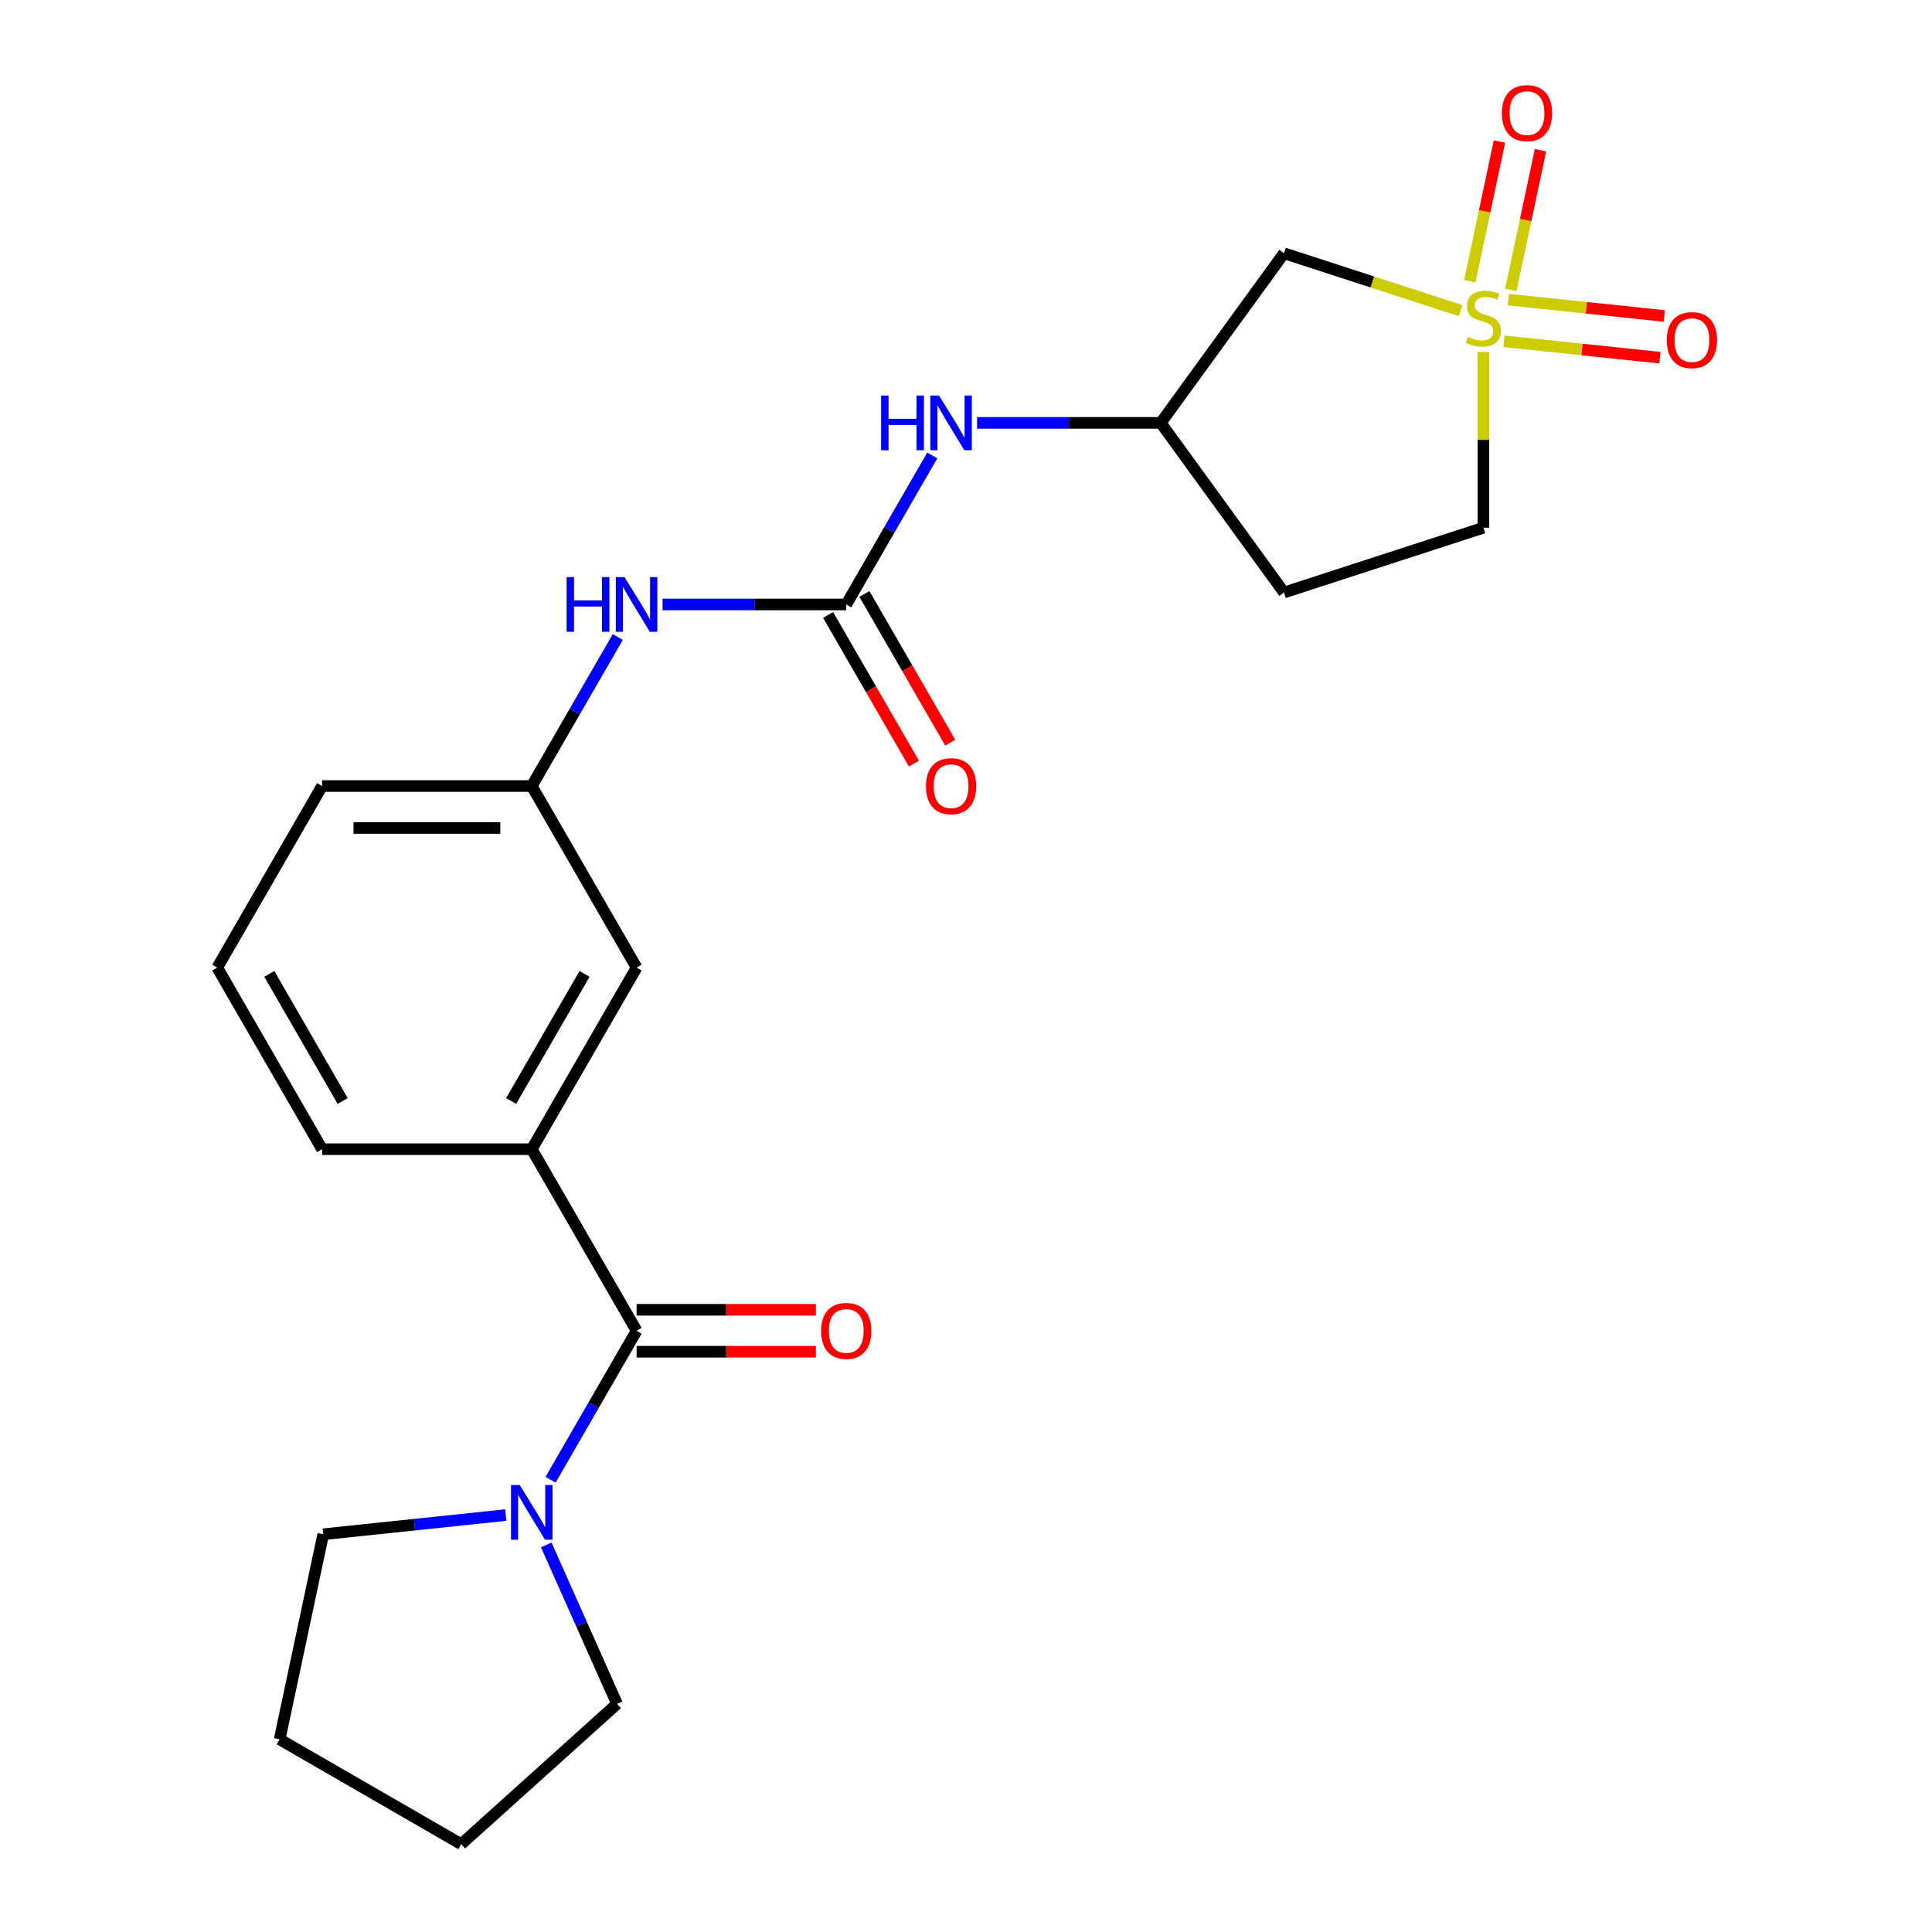 <?xml version='1.0' encoding='iso-8859-1'?>
<svg version='1.1' baseProfile='full'
              xmlns='http://www.w3.org/2000/svg'
                      xmlns:rdkit='http://www.rdkit.org/xml'
                      xmlns:xlink='http://www.w3.org/1999/xlink'
                  xml:space='preserve'
width='1000px' height='1000px' viewBox='0 0 1000 1000'>
<!-- END OF HEADER -->
<rect style='opacity:1.0;fill:#FFFFFF;stroke:none' width='1000' height='1000' x='0' y='0'> </rect>
<path class='bond-3' d='M 756.012,160.79 L 710.303,145.938' style='fill:none;fill-rule:evenodd;stroke:#CCCC00;stroke-width:6px;stroke-linecap:butt;stroke-linejoin:miter;stroke-opacity:1' />
<path class='bond-3' d='M 710.303,145.938 L 664.594,131.086' style='fill:none;fill-rule:evenodd;stroke:#000000;stroke-width:6px;stroke-linecap:butt;stroke-linejoin:miter;stroke-opacity:1' />
<path class='bond-7' d='M 781.999,150.045 L 789.68,113.907' style='fill:none;fill-rule:evenodd;stroke:#CCCC00;stroke-width:6px;stroke-linecap:butt;stroke-linejoin:miter;stroke-opacity:1' />
<path class='bond-7' d='M 789.68,113.907 L 797.361,77.769' style='fill:none;fill-rule:evenodd;stroke:#FF0000;stroke-width:6px;stroke-linecap:butt;stroke-linejoin:miter;stroke-opacity:1' />
<path class='bond-7' d='M 760.768,145.533 L 768.45,109.395' style='fill:none;fill-rule:evenodd;stroke:#CCCC00;stroke-width:6px;stroke-linecap:butt;stroke-linejoin:miter;stroke-opacity:1' />
<path class='bond-7' d='M 768.45,109.395 L 776.131,73.257' style='fill:none;fill-rule:evenodd;stroke:#FF0000;stroke-width:6px;stroke-linecap:butt;stroke-linejoin:miter;stroke-opacity:1' />
<path class='bond-8' d='M 778.464,176.654 L 818.824,180.896' style='fill:none;fill-rule:evenodd;stroke:#CCCC00;stroke-width:6px;stroke-linecap:butt;stroke-linejoin:miter;stroke-opacity:1' />
<path class='bond-8' d='M 818.824,180.896 L 859.183,185.138' style='fill:none;fill-rule:evenodd;stroke:#FF0000;stroke-width:6px;stroke-linecap:butt;stroke-linejoin:miter;stroke-opacity:1' />
<path class='bond-8' d='M 780.733,155.069 L 821.093,159.311' style='fill:none;fill-rule:evenodd;stroke:#CCCC00;stroke-width:6px;stroke-linecap:butt;stroke-linejoin:miter;stroke-opacity:1' />
<path class='bond-8' d='M 821.093,159.311 L 861.452,163.553' style='fill:none;fill-rule:evenodd;stroke:#FF0000;stroke-width:6px;stroke-linecap:butt;stroke-linejoin:miter;stroke-opacity:1' />
<path class='bond-10' d='M 767.806,182.215 L 767.806,227.68' style='fill:none;fill-rule:evenodd;stroke:#CCCC00;stroke-width:6px;stroke-linecap:butt;stroke-linejoin:miter;stroke-opacity:1' />
<path class='bond-10' d='M 767.806,227.68 L 767.806,273.145' style='fill:none;fill-rule:evenodd;stroke:#000000;stroke-width:6px;stroke-linecap:butt;stroke-linejoin:miter;stroke-opacity:1' />
<path class='bond-0' d='M 329.497,688.804 L 275.235,594.82' style='fill:none;fill-rule:evenodd;stroke:#000000;stroke-width:6px;stroke-linecap:butt;stroke-linejoin:miter;stroke-opacity:1' />
<path class='bond-2' d='M 329.497,688.804 L 307.237,727.359' style='fill:none;fill-rule:evenodd;stroke:#000000;stroke-width:6px;stroke-linecap:butt;stroke-linejoin:miter;stroke-opacity:1' />
<path class='bond-2' d='M 307.237,727.359 L 284.977,765.915' style='fill:none;fill-rule:evenodd;stroke:#0000FF;stroke-width:6px;stroke-linecap:butt;stroke-linejoin:miter;stroke-opacity:1' />
<path class='bond-12' d='M 329.497,699.656 L 375.902,699.656' style='fill:none;fill-rule:evenodd;stroke:#000000;stroke-width:6px;stroke-linecap:butt;stroke-linejoin:miter;stroke-opacity:1' />
<path class='bond-12' d='M 375.902,699.656 L 422.307,699.656' style='fill:none;fill-rule:evenodd;stroke:#FF0000;stroke-width:6px;stroke-linecap:butt;stroke-linejoin:miter;stroke-opacity:1' />
<path class='bond-12' d='M 329.497,677.952 L 375.902,677.952' style='fill:none;fill-rule:evenodd;stroke:#000000;stroke-width:6px;stroke-linecap:butt;stroke-linejoin:miter;stroke-opacity:1' />
<path class='bond-12' d='M 375.902,677.952 L 422.307,677.952' style='fill:none;fill-rule:evenodd;stroke:#FF0000;stroke-width:6px;stroke-linecap:butt;stroke-linejoin:miter;stroke-opacity:1' />
<path class='bond-1' d='M 438.02,312.868 L 460.28,274.312' style='fill:none;fill-rule:evenodd;stroke:#000000;stroke-width:6px;stroke-linecap:butt;stroke-linejoin:miter;stroke-opacity:1' />
<path class='bond-1' d='M 460.28,274.312 L 482.54,235.757' style='fill:none;fill-rule:evenodd;stroke:#0000FF;stroke-width:6px;stroke-linecap:butt;stroke-linejoin:miter;stroke-opacity:1' />
<path class='bond-5' d='M 438.02,312.868 L 390.485,312.868' style='fill:none;fill-rule:evenodd;stroke:#000000;stroke-width:6px;stroke-linecap:butt;stroke-linejoin:miter;stroke-opacity:1' />
<path class='bond-5' d='M 390.485,312.868 L 342.95,312.868' style='fill:none;fill-rule:evenodd;stroke:#0000FF;stroke-width:6px;stroke-linecap:butt;stroke-linejoin:miter;stroke-opacity:1' />
<path class='bond-13' d='M 428.622,318.294 L 450.835,356.769' style='fill:none;fill-rule:evenodd;stroke:#000000;stroke-width:6px;stroke-linecap:butt;stroke-linejoin:miter;stroke-opacity:1' />
<path class='bond-13' d='M 450.835,356.769 L 473.049,395.245' style='fill:none;fill-rule:evenodd;stroke:#FF0000;stroke-width:6px;stroke-linecap:butt;stroke-linejoin:miter;stroke-opacity:1' />
<path class='bond-13' d='M 447.418,307.442 L 469.632,345.917' style='fill:none;fill-rule:evenodd;stroke:#000000;stroke-width:6px;stroke-linecap:butt;stroke-linejoin:miter;stroke-opacity:1' />
<path class='bond-13' d='M 469.632,345.917 L 491.846,384.393' style='fill:none;fill-rule:evenodd;stroke:#FF0000;stroke-width:6px;stroke-linecap:butt;stroke-linejoin:miter;stroke-opacity:1' />
<path class='bond-16' d='M 282.747,799.661 L 301.061,840.795' style='fill:none;fill-rule:evenodd;stroke:#0000FF;stroke-width:6px;stroke-linecap:butt;stroke-linejoin:miter;stroke-opacity:1' />
<path class='bond-16' d='M 301.061,840.795 L 319.375,881.929' style='fill:none;fill-rule:evenodd;stroke:#000000;stroke-width:6px;stroke-linecap:butt;stroke-linejoin:miter;stroke-opacity:1' />
<path class='bond-17' d='M 261.782,784.202 L 214.544,789.167' style='fill:none;fill-rule:evenodd;stroke:#0000FF;stroke-width:6px;stroke-linecap:butt;stroke-linejoin:miter;stroke-opacity:1' />
<path class='bond-17' d='M 214.544,789.167 L 167.306,794.132' style='fill:none;fill-rule:evenodd;stroke:#000000;stroke-width:6px;stroke-linecap:butt;stroke-linejoin:miter;stroke-opacity:1' />
<path class='bond-9' d='M 664.594,131.086 L 600.805,218.884' style='fill:none;fill-rule:evenodd;stroke:#000000;stroke-width:6px;stroke-linecap:butt;stroke-linejoin:miter;stroke-opacity:1' />
<path class='bond-4' d='M 275.235,594.82 L 329.497,500.836' style='fill:none;fill-rule:evenodd;stroke:#000000;stroke-width:6px;stroke-linecap:butt;stroke-linejoin:miter;stroke-opacity:1' />
<path class='bond-4' d='M 264.577,569.87 L 302.561,504.081' style='fill:none;fill-rule:evenodd;stroke:#000000;stroke-width:6px;stroke-linecap:butt;stroke-linejoin:miter;stroke-opacity:1' />
<path class='bond-24' d='M 275.235,594.82 L 166.711,594.82' style='fill:none;fill-rule:evenodd;stroke:#000000;stroke-width:6px;stroke-linecap:butt;stroke-linejoin:miter;stroke-opacity:1' />
<path class='bond-14' d='M 319.755,329.741 L 297.495,368.296' style='fill:none;fill-rule:evenodd;stroke:#0000FF;stroke-width:6px;stroke-linecap:butt;stroke-linejoin:miter;stroke-opacity:1' />
<path class='bond-14' d='M 297.495,368.296 L 275.235,406.852' style='fill:none;fill-rule:evenodd;stroke:#000000;stroke-width:6px;stroke-linecap:butt;stroke-linejoin:miter;stroke-opacity:1' />
<path class='bond-6' d='M 505.735,218.884 L 553.27,218.884' style='fill:none;fill-rule:evenodd;stroke:#0000FF;stroke-width:6px;stroke-linecap:butt;stroke-linejoin:miter;stroke-opacity:1' />
<path class='bond-6' d='M 553.27,218.884 L 600.805,218.884' style='fill:none;fill-rule:evenodd;stroke:#000000;stroke-width:6px;stroke-linecap:butt;stroke-linejoin:miter;stroke-opacity:1' />
<path class='bond-23' d='M 600.805,218.884 L 664.594,306.681' style='fill:none;fill-rule:evenodd;stroke:#000000;stroke-width:6px;stroke-linecap:butt;stroke-linejoin:miter;stroke-opacity:1' />
<path class='bond-15' d='M 767.806,273.145 L 664.594,306.681' style='fill:none;fill-rule:evenodd;stroke:#000000;stroke-width:6px;stroke-linecap:butt;stroke-linejoin:miter;stroke-opacity:1' />
<path class='bond-11' d='M 329.497,500.836 L 275.235,406.852' style='fill:none;fill-rule:evenodd;stroke:#000000;stroke-width:6px;stroke-linecap:butt;stroke-linejoin:miter;stroke-opacity:1' />
<path class='bond-20' d='M 275.235,406.852 L 166.711,406.852' style='fill:none;fill-rule:evenodd;stroke:#000000;stroke-width:6px;stroke-linecap:butt;stroke-linejoin:miter;stroke-opacity:1' />
<path class='bond-20' d='M 258.956,428.557 L 182.99,428.557' style='fill:none;fill-rule:evenodd;stroke:#000000;stroke-width:6px;stroke-linecap:butt;stroke-linejoin:miter;stroke-opacity:1' />
<path class='bond-22' d='M 319.375,881.929 L 238.727,954.545' style='fill:none;fill-rule:evenodd;stroke:#000000;stroke-width:6px;stroke-linecap:butt;stroke-linejoin:miter;stroke-opacity:1' />
<path class='bond-21' d='M 167.306,794.132 L 144.743,900.284' style='fill:none;fill-rule:evenodd;stroke:#000000;stroke-width:6px;stroke-linecap:butt;stroke-linejoin:miter;stroke-opacity:1' />
<path class='bond-18' d='M 166.711,594.82 L 112.45,500.836' style='fill:none;fill-rule:evenodd;stroke:#000000;stroke-width:6px;stroke-linecap:butt;stroke-linejoin:miter;stroke-opacity:1' />
<path class='bond-18' d='M 177.369,569.87 L 139.386,504.081' style='fill:none;fill-rule:evenodd;stroke:#000000;stroke-width:6px;stroke-linecap:butt;stroke-linejoin:miter;stroke-opacity:1' />
<path class='bond-19' d='M 112.45,500.836 L 166.711,406.852' style='fill:none;fill-rule:evenodd;stroke:#000000;stroke-width:6px;stroke-linecap:butt;stroke-linejoin:miter;stroke-opacity:1' />
<path class='bond-25' d='M 144.743,900.284 L 238.727,954.545' style='fill:none;fill-rule:evenodd;stroke:#000000;stroke-width:6px;stroke-linecap:butt;stroke-linejoin:miter;stroke-opacity:1' />
<path  class='atom-0' d='M 759.806 174.342
Q 760.126 174.462, 761.446 175.022
Q 762.766 175.582, 764.206 175.942
Q 765.686 176.262, 767.126 176.262
Q 769.806 176.262, 771.366 174.982
Q 772.926 173.662, 772.926 171.382
Q 772.926 169.822, 772.126 168.862
Q 771.366 167.902, 770.166 167.382
Q 768.966 166.862, 766.966 166.262
Q 764.446 165.502, 762.926 164.782
Q 761.446 164.062, 760.366 162.542
Q 759.326 161.022, 759.326 158.462
Q 759.326 154.902, 761.726 152.702
Q 764.166 150.502, 768.966 150.502
Q 772.246 150.502, 775.966 152.062
L 775.046 155.142
Q 771.646 153.742, 769.086 153.742
Q 766.326 153.742, 764.806 154.902
Q 763.286 156.022, 763.326 157.982
Q 763.326 159.502, 764.086 160.422
Q 764.886 161.342, 766.006 161.862
Q 767.166 162.382, 769.086 162.982
Q 771.646 163.782, 773.166 164.582
Q 774.686 165.382, 775.766 167.022
Q 776.886 168.622, 776.886 171.382
Q 776.886 175.302, 774.246 177.422
Q 771.646 179.502, 767.286 179.502
Q 764.766 179.502, 762.846 178.942
Q 760.966 178.422, 758.726 177.502
L 759.806 174.342
' fill='#CCCC00'/>
<path  class='atom-3' d='M 268.975 768.628
L 278.255 783.628
Q 279.175 785.108, 280.655 787.788
Q 282.135 790.468, 282.215 790.628
L 282.215 768.628
L 285.975 768.628
L 285.975 796.948
L 282.095 796.948
L 272.135 780.548
Q 270.975 778.628, 269.735 776.428
Q 268.535 774.228, 268.175 773.548
L 268.175 796.948
L 264.495 796.948
L 264.495 768.628
L 268.975 768.628
' fill='#0000FF'/>
<path  class='atom-6' d='M 293.277 298.708
L 297.117 298.708
L 297.117 310.748
L 311.597 310.748
L 311.597 298.708
L 315.437 298.708
L 315.437 327.028
L 311.597 327.028
L 311.597 313.948
L 297.117 313.948
L 297.117 327.028
L 293.277 327.028
L 293.277 298.708
' fill='#0000FF'/>
<path  class='atom-6' d='M 323.237 298.708
L 332.517 313.708
Q 333.437 315.188, 334.917 317.868
Q 336.397 320.548, 336.477 320.708
L 336.477 298.708
L 340.237 298.708
L 340.237 327.028
L 336.357 327.028
L 326.397 310.628
Q 325.237 308.708, 323.997 306.508
Q 322.797 304.308, 322.437 303.628
L 322.437 327.028
L 318.757 327.028
L 318.757 298.708
L 323.237 298.708
' fill='#0000FF'/>
<path  class='atom-7' d='M 456.062 204.724
L 459.902 204.724
L 459.902 216.764
L 474.382 216.764
L 474.382 204.724
L 478.222 204.724
L 478.222 233.044
L 474.382 233.044
L 474.382 219.964
L 459.902 219.964
L 459.902 233.044
L 456.062 233.044
L 456.062 204.724
' fill='#0000FF'/>
<path  class='atom-7' d='M 486.022 204.724
L 495.302 219.724
Q 496.222 221.204, 497.702 223.884
Q 499.182 226.564, 499.262 226.724
L 499.262 204.724
L 503.022 204.724
L 503.022 233.044
L 499.142 233.044
L 489.182 216.644
Q 488.022 214.724, 486.782 212.524
Q 485.582 210.324, 485.222 209.644
L 485.222 233.044
L 481.542 233.044
L 481.542 204.724
L 486.022 204.724
' fill='#0000FF'/>
<path  class='atom-8' d='M 777.369 58.55
Q 777.369 51.75, 780.729 47.95
Q 784.089 44.15, 790.369 44.15
Q 796.649 44.15, 800.009 47.95
Q 803.369 51.75, 803.369 58.55
Q 803.369 65.43, 799.969 69.35
Q 796.569 73.23, 790.369 73.23
Q 784.129 73.23, 780.729 69.35
Q 777.369 65.47, 777.369 58.55
M 790.369 70.03
Q 794.689 70.03, 797.009 67.15
Q 799.369 64.23, 799.369 58.55
Q 799.369 52.99, 797.009 50.19
Q 794.689 47.35, 790.369 47.35
Q 786.049 47.35, 783.689 50.15
Q 781.369 52.95, 781.369 58.55
Q 781.369 64.27, 783.689 67.15
Q 786.049 70.03, 790.369 70.03
' fill='#FF0000'/>
<path  class='atom-9' d='M 862.734 176.046
Q 862.734 169.246, 866.094 165.446
Q 869.454 161.646, 875.734 161.646
Q 882.014 161.646, 885.374 165.446
Q 888.734 169.246, 888.734 176.046
Q 888.734 182.926, 885.334 186.846
Q 881.934 190.726, 875.734 190.726
Q 869.494 190.726, 866.094 186.846
Q 862.734 182.966, 862.734 176.046
M 875.734 187.526
Q 880.054 187.526, 882.374 184.646
Q 884.734 181.726, 884.734 176.046
Q 884.734 170.486, 882.374 167.686
Q 880.054 164.846, 875.734 164.846
Q 871.414 164.846, 869.054 167.646
Q 866.734 170.446, 866.734 176.046
Q 866.734 181.766, 869.054 184.646
Q 871.414 187.526, 875.734 187.526
' fill='#FF0000'/>
<path  class='atom-13' d='M 425.02 688.884
Q 425.02 682.084, 428.38 678.284
Q 431.74 674.484, 438.02 674.484
Q 444.3 674.484, 447.66 678.284
Q 451.02 682.084, 451.02 688.884
Q 451.02 695.764, 447.62 699.684
Q 444.22 703.564, 438.02 703.564
Q 431.78 703.564, 428.38 699.684
Q 425.02 695.804, 425.02 688.884
M 438.02 700.364
Q 442.34 700.364, 444.66 697.484
Q 447.02 694.564, 447.02 688.884
Q 447.02 683.324, 444.66 680.524
Q 442.34 677.684, 438.02 677.684
Q 433.7 677.684, 431.34 680.484
Q 429.02 683.284, 429.02 688.884
Q 429.02 694.604, 431.34 697.484
Q 433.7 700.364, 438.02 700.364
' fill='#FF0000'/>
<path  class='atom-14' d='M 479.282 406.932
Q 479.282 400.132, 482.642 396.332
Q 486.002 392.532, 492.282 392.532
Q 498.562 392.532, 501.922 396.332
Q 505.282 400.132, 505.282 406.932
Q 505.282 413.812, 501.882 417.732
Q 498.482 421.612, 492.282 421.612
Q 486.042 421.612, 482.642 417.732
Q 479.282 413.852, 479.282 406.932
M 492.282 418.412
Q 496.602 418.412, 498.922 415.532
Q 501.282 412.612, 501.282 406.932
Q 501.282 401.372, 498.922 398.572
Q 496.602 395.732, 492.282 395.732
Q 487.962 395.732, 485.602 398.532
Q 483.282 401.332, 483.282 406.932
Q 483.282 412.652, 485.602 415.532
Q 487.962 418.412, 492.282 418.412
' fill='#FF0000'/>
</svg>
